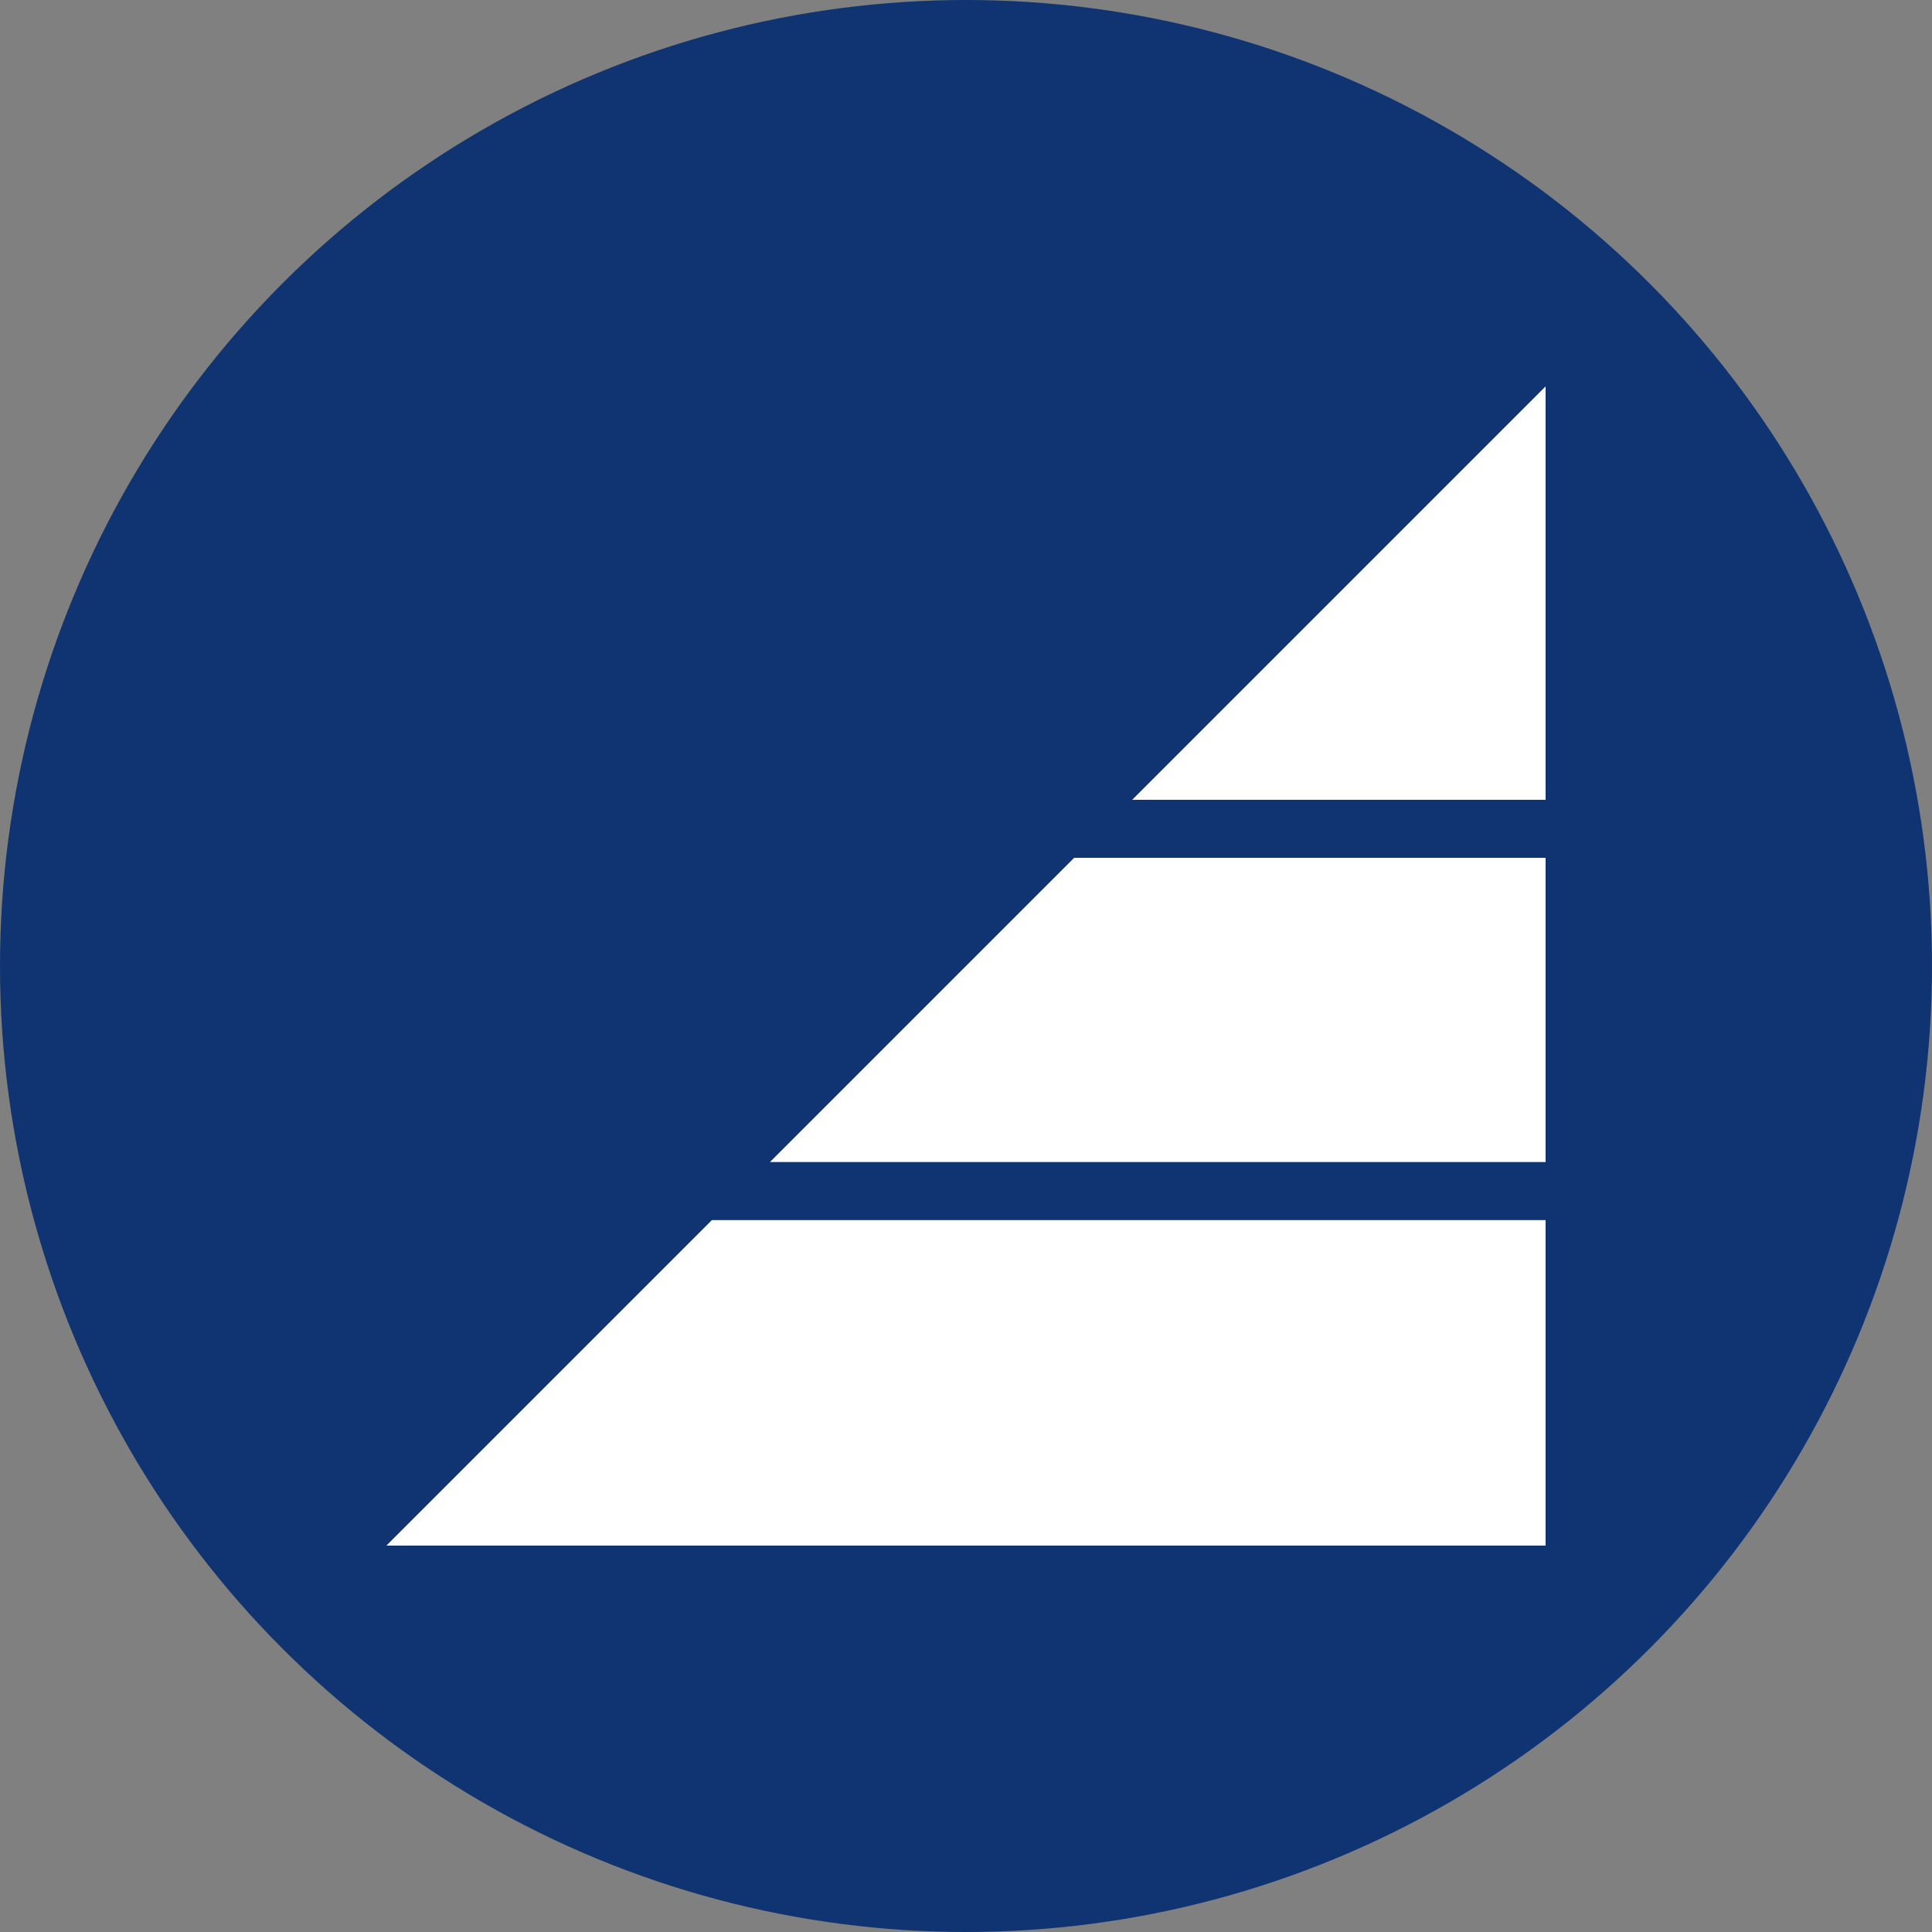 <?xml version='1.0' encoding='utf-8'?>
<svg xmlns="http://www.w3.org/2000/svg" id="Layer_1" data-name="Layer 1" viewBox="0 0 300 300" width="300" height="300"><rect x="0" y="0" width="300" height="300" fill="#808080" stroke="none"/><defs><clipPath id="bz_circular_clip"><circle cx="150.0" cy="150.0" r="150.0" /></clipPath></defs><g clip-path="url(#bz_circular_clip)"><rect x="-1.5" y="-1.5" width="303" height="303" fill="#103472" /><polygon points="240 60 175.81 124.19 240 124.19 240 60" fill="#fff" /><polygon points="60 240 240 240 240 189.46 110.54 189.46 60 240" fill="#fff" /><polygon points="240 133.2 166.8 133.2 119.56 180.44 240 180.44 240 133.2" fill="#fff" /></g></svg>